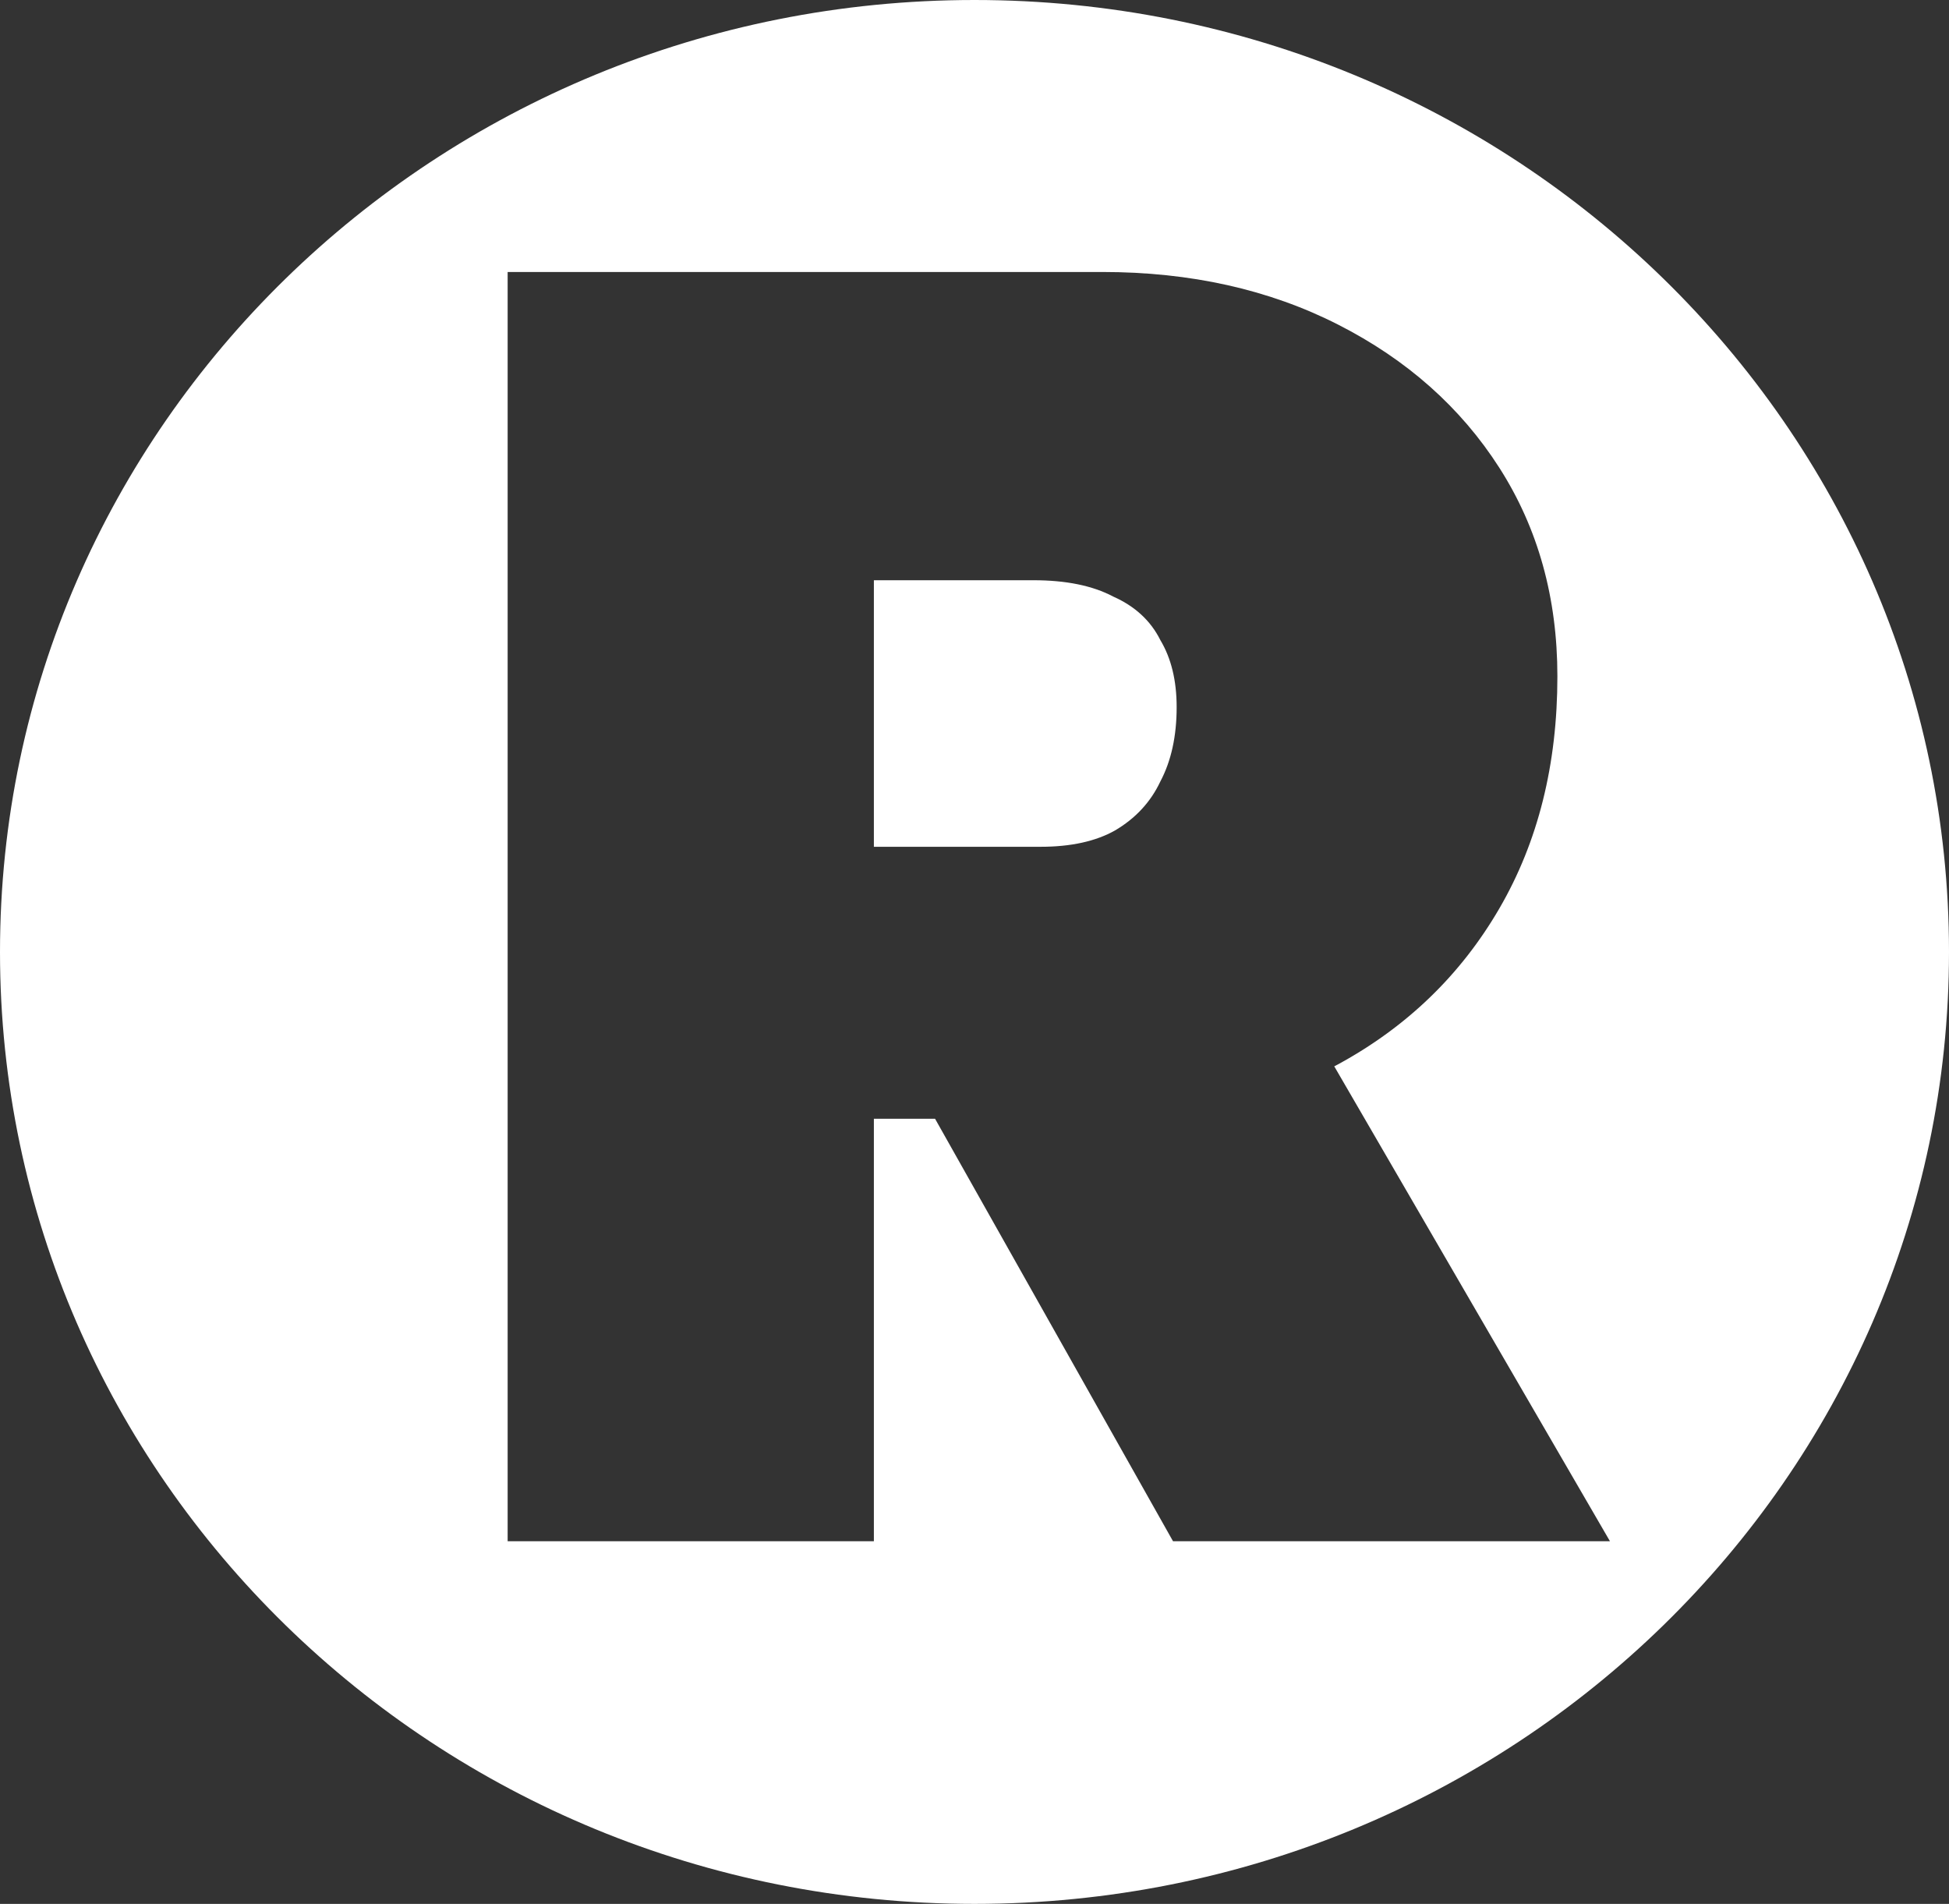 <svg xmlns="http://www.w3.org/2000/svg" version="1.1" xmlns:xlink="http://www.w3.org/1999/xlink" xmlns:svgjs="http://svgjs.com/svgjs" width="43" height="42"><rect width="100%" height="100%" fill="#333333" stroke="none"/><svg width="43" height="42" viewBox="0 0 43 42" fill="none" xmlns="http://www.w3.org/2000/svg">
<path fill-rule="evenodd" clip-rule="evenodd" d="M21.5 0C9.626 0 0 9.402 0 21C0 32.598 9.626 42 21.5 42C33.374 42 43 32.598 43 21C43 9.402 33.374 0 21.5 0ZM11.2 6V34H19.28V24.68H20.63L25.88 34H35.52L29.437 23.523C29.465 23.509 29.492 23.495 29.52 23.48C31.04 22.653 32.227 21.507 33.08 20.04C33.933 18.573 34.36 16.867 34.36 14.92C34.36 13.187 33.933 11.653 33.08 10.32C32.227 8.987 31.04 7.933 29.52 7.16C28 6.387 26.267 6 24.32 6H11.2ZM22.96 18.68H19.28V12.8H22.8C23.52 12.8 24.107 12.92 24.56 13.16C25.04 13.373 25.387 13.693 25.6 14.12C25.84 14.52 25.96 15.013 25.96 15.6C25.96 16.24 25.84 16.787 25.6 17.24C25.387 17.693 25.053 18.053 24.6 18.32C24.173 18.56 23.627 18.68 22.96 18.68Z" fill="white"></path>
</svg><style>@media (prefers-color-scheme: light) { :root { filter: contrast(1) brightness(0.1); } }
@media (prefers-color-scheme: dark) { :root { filter: contrast(0.385) brightness(4.5); } }
</style></svg>